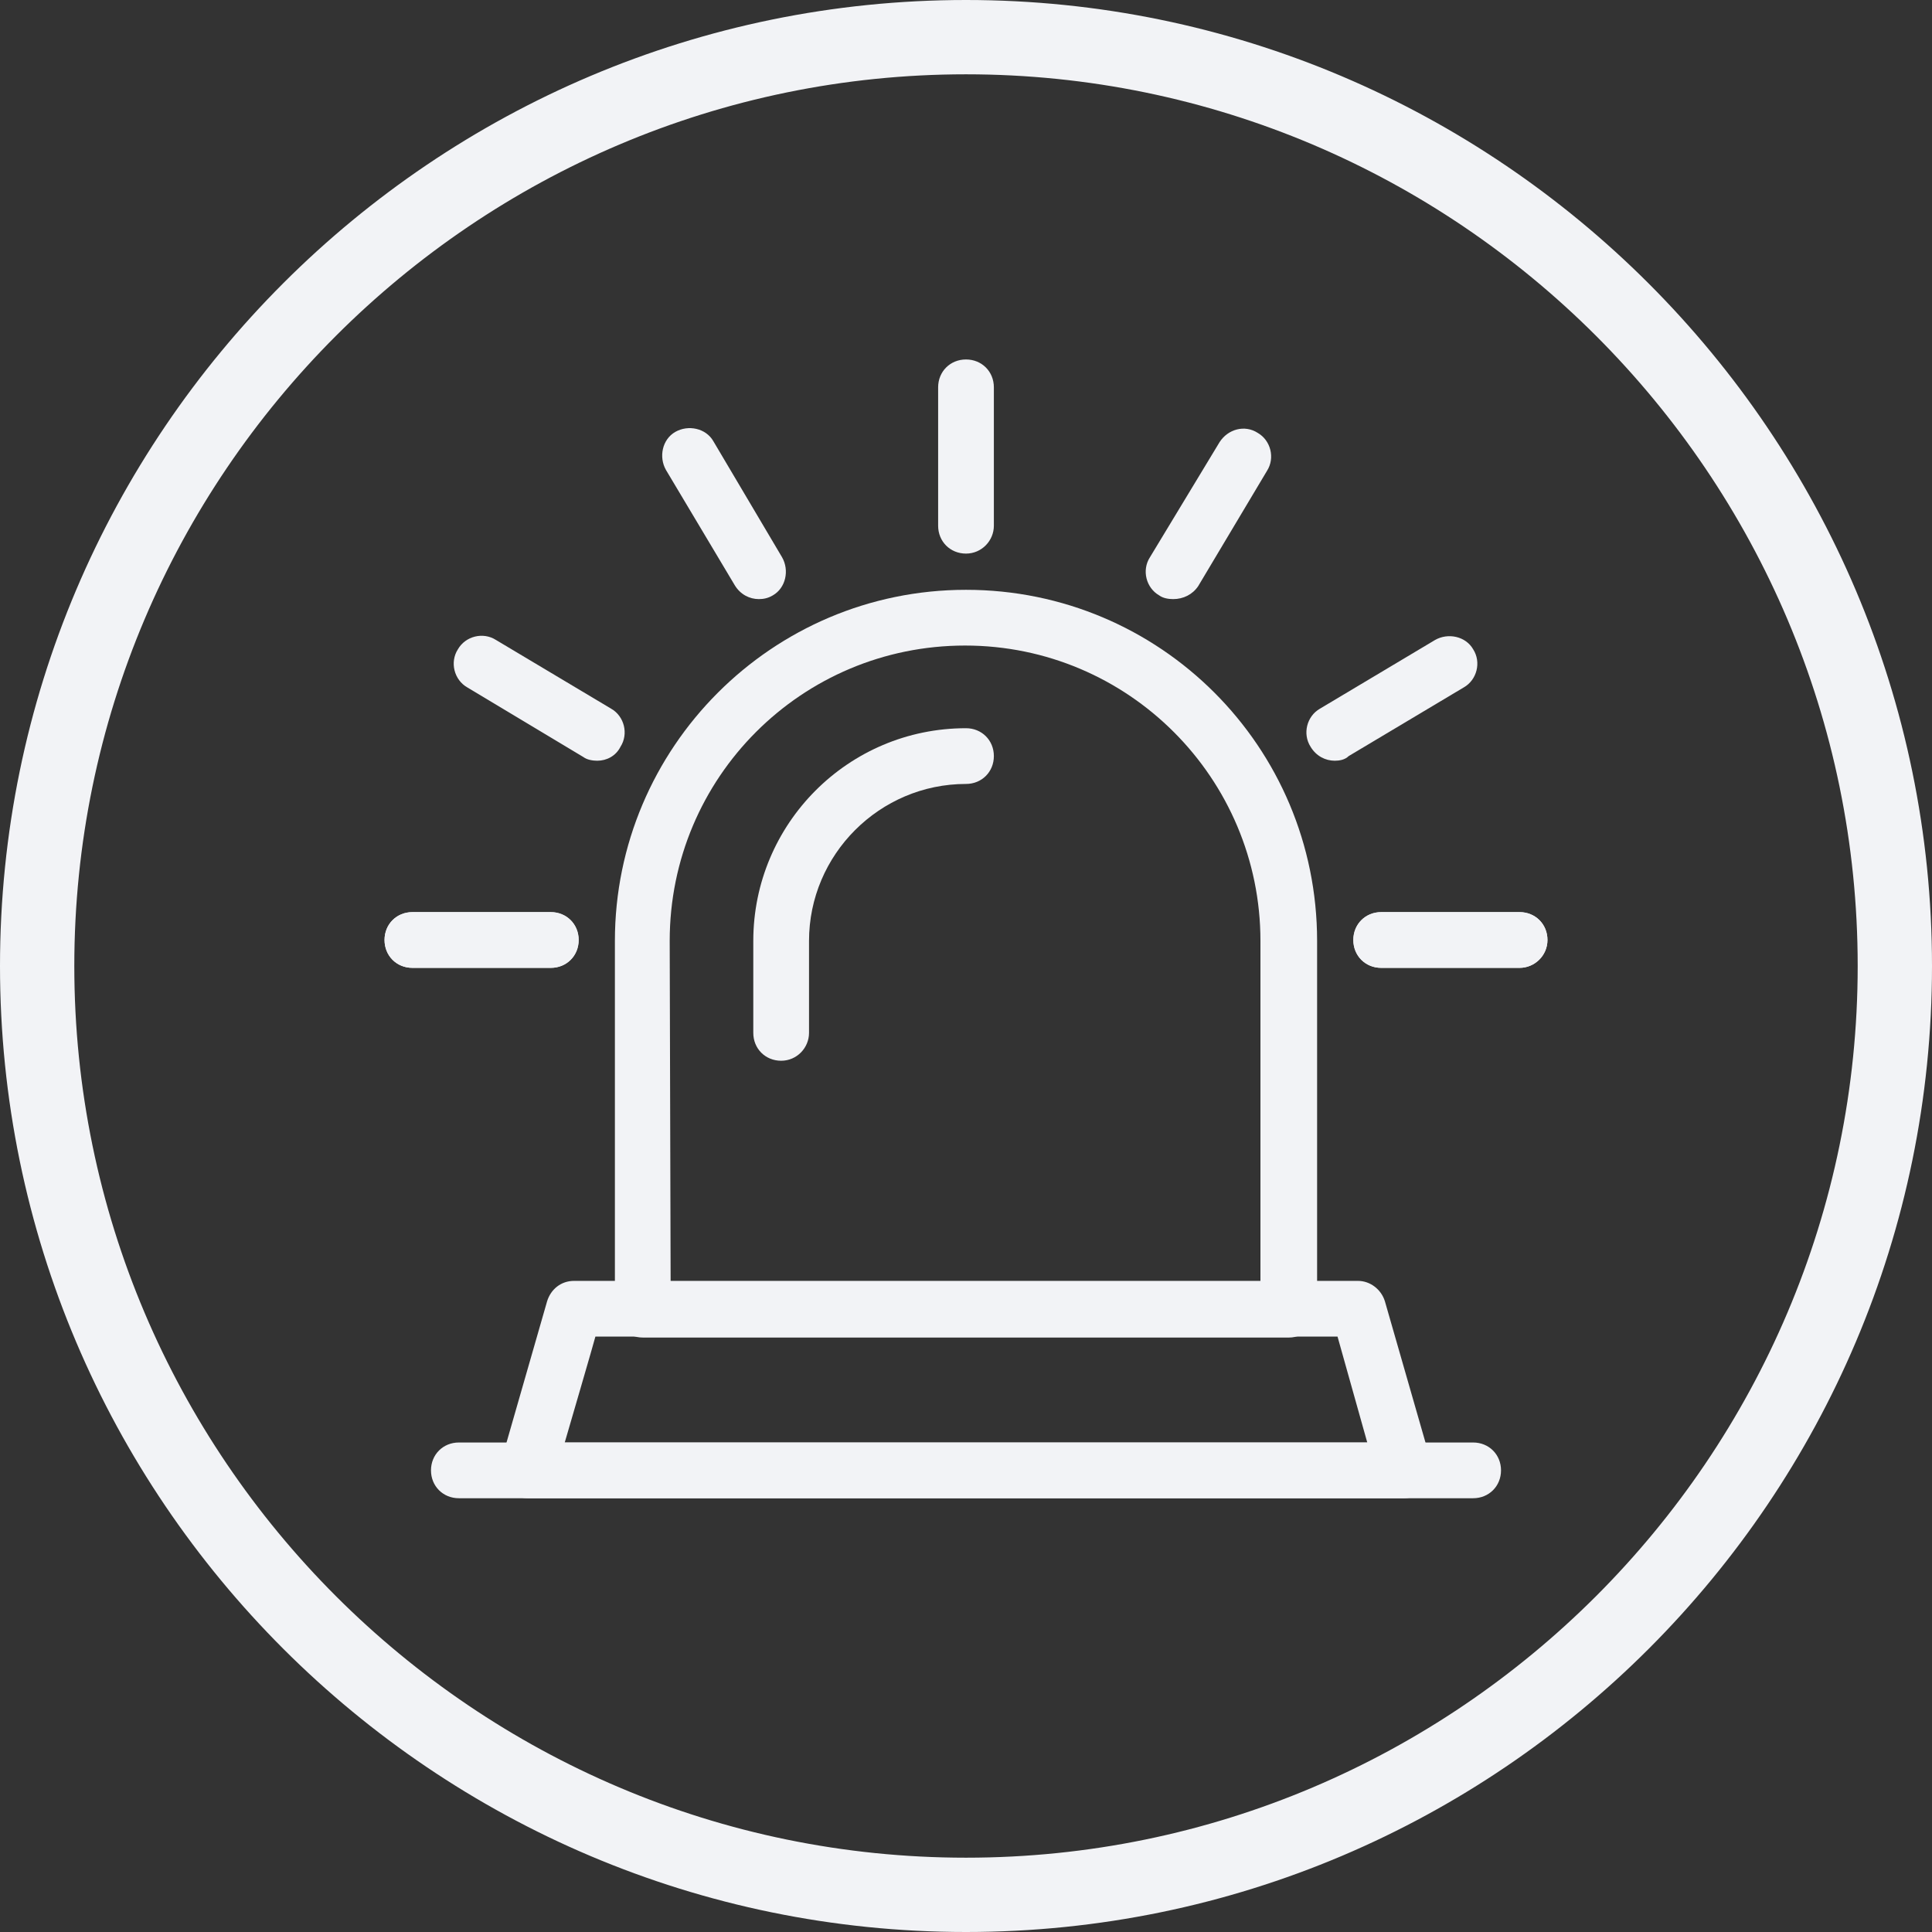 <?xml version="1.0" encoding="utf-8"?>
<!-- Generator: Adobe Illustrator 26.5.0, SVG Export Plug-In . SVG Version: 6.00 Build 0)  -->
<svg version="1.1" id="icons" xmlns="http://www.w3.org/2000/svg" xmlns:xlink="http://www.w3.org/1999/xlink" x="0px" y="0px"
	 viewBox="0 0 208 208" enable-background="new 0 0 208 208" xml:space="preserve">
<rect x="0" y="0" width="208" height="208" fill="#333333" stroke="none"/>
<g>
	<path fill="#F2F3F6" d="M158.6,161.3H49.4c-1.7,0-3-1.3-3-3s1.3-3,3-3h109.2c1.7,0,3,1.3,3,3S160.3,161.3,158.6,161.3z"/>
	<path fill="#F2F3F6" d="M151.2,161.3H56.8c-0.9,0-1.8-0.4-2.4-1.2c-0.6-0.8-0.8-1.7-0.5-2.6l5-17.4c0.4-1.3,1.5-2.2,2.9-2.2h84.4
		c1.3,0,2.5,0.9,2.9,2.2l5,17.4c0.3,0.9,0.1,1.9-0.5,2.6S152.1,161.3,151.2,161.3L151.2,161.3z M60.8,155.3h86.4l-3.2-11.4H64.1
		C64.1,144,60.8,155.3,60.8,155.3z"/>
	<path fill="#F2F3F6" d="M138.8,144H69.2c-1.7,0-3-1.3-3-3v-39.7c0-20.8,16.9-37.8,37.8-37.8s37.8,16.9,37.8,37.8V141
		C141.8,142.6,140.4,144,138.8,144z M72.2,138h63.5v-36.7c0-17.5-14.2-31.8-31.8-31.8s-31.8,14.2-31.8,31.8L72.2,138L72.2,138z"/>
	<path fill="#F2F3F6" d="M84.1,114.2c-1.7,0-3-1.3-3-3v-9.9c0-12.6,10.2-22.9,22.9-22.9c1.7,0,3,1.3,3,3s-1.3,3-3,3
		c-9.3,0-16.9,7.6-16.9,16.9v9.9C87.1,112.8,85.8,114.2,84.1,114.2z"/>
	<path fill="#F2F3F6" d="M104,59.6c-1.7,0-3-1.3-3-3V41.7c0-1.7,1.3-3,3-3s3,1.3,3,3v14.9C107,58.2,105.7,59.6,104,59.6z"/>
	<path fill="#F2F3F6" d="M59.3,104.2H44.4c-1.7,0-3-1.3-3-3s1.3-3,3-3h14.9c1.7,0,3,1.3,3,3S61,104.2,59.3,104.2z"/>
	<path fill="#F2F3F6" d="M163.6,104.2h-14.9c-1.7,0-3-1.3-3-3s1.3-3,3-3h14.9c1.7,0,3,1.3,3,3S165.2,104.2,163.6,104.2z"/>
	<path fill="#F2F3F6" d="M59.3,104.2H44.4c-1.7,0-3-1.3-3-3s1.3-3,3-3h14.9c1.7,0,3,1.3,3,3S61,104.2,59.3,104.2z"/>
	<path fill="#F2F3F6" d="M163.6,104.2h-14.9c-1.7,0-3-1.3-3-3s1.3-3,3-3h14.9c1.7,0,3,1.3,3,3S165.2,104.2,163.6,104.2z"/>
	<path fill="#F2F3F6" d="M143.7,81.9c-1,0-2-0.5-2.6-1.5c-0.9-1.4-0.4-3.3,1-4.1l12.4-7.4c1.4-0.8,3.3-0.4,4.1,1
		c0.9,1.4,0.4,3.3-1,4.1l-12.4,7.4C144.8,81.8,144.2,81.9,143.7,81.9L143.7,81.9z"/>
	<path fill="#F2F3F6" d="M126.3,64.5c-0.5,0-1.1-0.1-1.5-0.4c-1.4-0.8-1.9-2.7-1-4.1l7.5-12.4c0.9-1.4,2.7-1.9,4.1-1
		c1.4,0.8,1.9,2.7,1,4.1l-7.4,12.4C128.4,64,127.4,64.5,126.3,64.5L126.3,64.5z"/>
	<path fill="#F2F3F6" d="M64.3,81.9c-0.5,0-1.1-0.1-1.5-0.4L50.3,74c-1.4-0.8-1.9-2.7-1-4.1c0.8-1.4,2.7-1.9,4.1-1l12.4,7.4
		c1.4,0.8,1.9,2.7,1,4.1C66.3,81.4,65.3,81.9,64.3,81.9L64.3,81.9z"/>
	<path fill="#F2F3F6" d="M81.7,64.5c-1,0-2-0.5-2.6-1.5l-7.4-12.4c-0.8-1.4-0.4-3.3,1-4.1s3.3-0.4,4.1,1L84.2,60
		c0.8,1.4,0.4,3.3-1,4.1C82.7,64.4,82.2,64.5,81.7,64.5L81.7,64.5z"/>
</g>
<path fill="#F2F3F6" d="M104,208C46.7,208,0,161.4,0,104S46.7,0,104,0s104,46.7,104,104S161.4,208,104,208z M104,8
	C51.1,8,8,51.1,8,104s43.1,96,96,96s96-43.1,96-96S156.9,8,104,8z"/>
</svg>
